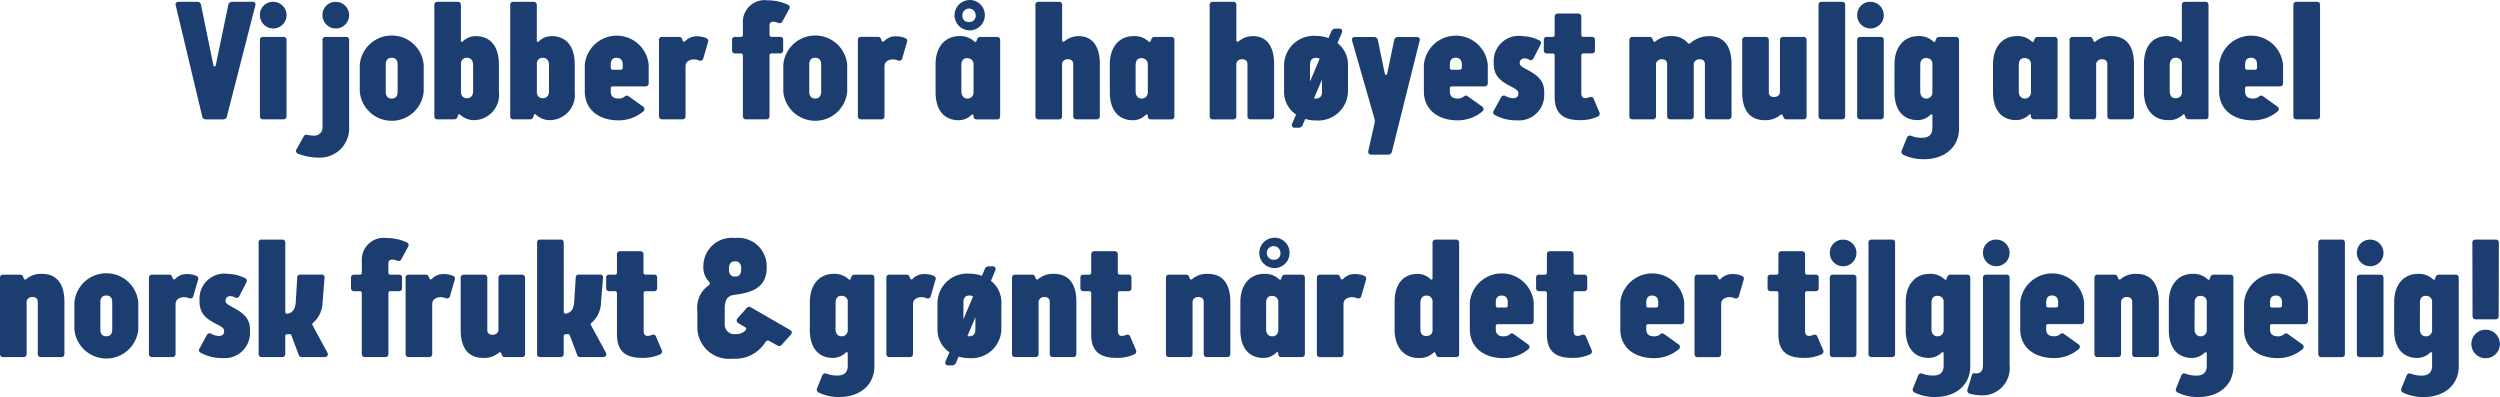 <svg xmlns="http://www.w3.org/2000/svg" width="210.308" height="33.398" viewBox="0 0 210.308 33.398">
  <path id="Path_325" data-name="Path 325" d="M52.6,1.41l2.24,9.394a.324.324,0,0,0,.294.2H56.6a.324.324,0,0,0,.294-.2L59.3,1.41a.218.218,0,0,0-.2-.294H57.327a.316.316,0,0,0-.294.21L55.969,6.45a.1.1,0,0,1-.2,0l-1.05-5.124a.292.292,0,0,0-.308-.21H52.791A.218.218,0,0,0,52.6,1.41Zm7.084,2.9v6.454a.245.245,0,0,0,.238.238h1.75a.248.248,0,0,0,.252-.238V4.308a.239.239,0,0,0-.252-.238h-1.75A.236.236,0,0,0,59.679,4.308Zm0-2.086A1.12,1.12,0,1,0,60.8,1.116,1.1,1.1,0,0,0,59.679,2.222Zm5.264,2.086v7.35a.678.678,0,0,1-.728.714,2.625,2.625,0,0,1-.56-.07.253.253,0,0,0-.28.112l-.63,1.12a.246.246,0,0,0,.126.35,4.8,4.8,0,0,0,1.778.336,2.46,2.46,0,0,0,2.534-2.59V4.308a.236.236,0,0,0-.238-.238H65.181A.236.236,0,0,0,64.943,4.308Zm0-2.086a1.12,1.12,0,1,0,1.12-1.106A1.1,1.1,0,0,0,64.943,2.222Zm3.136,6.454a2.7,2.7,0,0,0,5.376,0V6.394a2.7,2.7,0,0,0-5.376,0Zm2.184-2.282c0-.378.168-.574.5-.574s.5.2.5.574V8.676c0,.378-.168.574-.5.574s-.5-.2-.5-.574Zm4.088-5.04v9.408a.236.236,0,0,0,.238.238h1.428a.275.275,0,0,0,.266-.168l.07-.2a.094.094,0,0,1,.154-.042,1.683,1.683,0,0,0,1.19.476,2.126,2.126,0,0,0,2.086-2.38V6.366C79.783,4.8,79.013,4,77.837,4a1.536,1.536,0,0,0-1.078.448.094.094,0,0,1-.168-.056V1.354a.248.248,0,0,0-.252-.238h-1.75A.245.245,0,0,0,74.351,1.354Zm2.73,4.466c.378,0,.532.266.532.616v2.2c0,.392-.224.588-.518.588a.517.517,0,0,1-.322-.1.508.508,0,0,1-.182-.406V6.324a.471.471,0,0,1,.49-.5Zm3.654-4.466v9.408a.236.236,0,0,0,.238.238H82.4a.275.275,0,0,0,.266-.168l.07-.2a.094.094,0,0,1,.154-.042,1.683,1.683,0,0,0,1.19.476,2.126,2.126,0,0,0,2.086-2.38V6.366C86.167,4.8,85.4,4,84.221,4a1.536,1.536,0,0,0-1.078.448.094.094,0,0,1-.168-.056V1.354a.248.248,0,0,0-.252-.238h-1.75A.245.245,0,0,0,80.735,1.354Zm2.73,4.466c.378,0,.532.266.532.616v2.2c0,.392-.224.588-.518.588a.517.517,0,0,1-.322-.1.508.508,0,0,1-.182-.406V6.324a.471.471,0,0,1,.49-.5Zm3.542,2.842c0,1.428,1.078,2.422,2.842,2.422a3.2,3.2,0,0,0,2.1-.77.246.246,0,0,0-.028-.378l-1.232-.882a.235.235,0,0,0-.308.014.769.769,0,0,1-.532.182c-.476,0-.658-.238-.658-.588v-.28a.144.144,0,0,1,.14-.154h2.8a.251.251,0,0,0,.252-.252V6.408a2.7,2.7,0,0,0-5.376,0Zm2.184-2.268c0-.35.14-.574.49-.574s.518.224.518.56v.28a.168.168,0,0,1-.154.168h-.7a.159.159,0,0,1-.154-.168Zm4.06-2.086v6.454A.248.248,0,0,0,93.5,11h1.75a.245.245,0,0,0,.238-.238V6.548a.533.533,0,0,1,.2-.434.853.853,0,0,1,.5-.154,1.139,1.139,0,0,1,.462.1.261.261,0,0,0,.322-.154l.42-1.442a.242.242,0,0,0-.154-.294,1.956,1.956,0,0,0-.756-.154,1.323,1.323,0,0,0-1.036.42.112.112,0,0,1-.182-.028l-.084-.2a.227.227,0,0,0-.224-.14H93.5A.239.239,0,0,0,93.251,4.308Zm7.056-1.456V3.9a.159.159,0,0,1-.154.168h-.518a.228.228,0,0,0-.238.238v.9a.239.239,0,0,0,.238.252h.518a.155.155,0,0,1,.154.154v5.152a.245.245,0,0,0,.238.238h1.75a.248.248,0,0,0,.252-.238V5.61a.159.159,0,0,1,.168-.154h.742A.239.239,0,0,0,103.7,5.2v-.9a.228.228,0,0,0-.238-.238h-.742a.162.162,0,0,1-.168-.168V3.09a.283.283,0,0,1,.308-.294,1.037,1.037,0,0,1,.448.1.267.267,0,0,0,.322-.112l.588-1.078a.239.239,0,0,0-.1-.336A3.961,3.961,0,0,0,102.393.99,1.838,1.838,0,0,0,100.307,2.852Zm3.4,5.824a2.7,2.7,0,0,0,5.376,0V6.394a2.7,2.7,0,0,0-5.376,0Zm2.184-2.282c0-.378.168-.574.5-.574s.5.2.5.574V8.676c0,.378-.168.574-.5.574s-.5-.2-.5-.574Zm4.088-2.086v6.454a.248.248,0,0,0,.252.238h1.75a.245.245,0,0,0,.238-.238V6.548a.533.533,0,0,1,.2-.434.853.853,0,0,1,.5-.154,1.139,1.139,0,0,1,.462.1.261.261,0,0,0,.322-.154l.42-1.442a.242.242,0,0,0-.154-.294,1.956,1.956,0,0,0-.756-.154,1.323,1.323,0,0,0-1.036.42A.112.112,0,0,1,112,4.406l-.084-.2a.227.227,0,0,0-.224-.14h-1.456A.239.239,0,0,0,109.981,4.308Zm6.538,4.4c0,1.568.77,2.366,1.946,2.366a1.536,1.536,0,0,0,1.078-.448.094.094,0,0,1,.168.056v.084a.248.248,0,0,0,.252.238h1.75a.245.245,0,0,0,.238-.238V4.308a.236.236,0,0,0-.238-.238h-1.428a.275.275,0,0,0-.266.168l-.07.2a.092.092,0,0,1-.154.028A1.714,1.714,0,0,0,118.521,4c-1.176,0-2,.882-2,2.38Zm2.17-2.268c0-.392.182-.588.476-.588a.6.6,0,0,1,.35.1.479.479,0,0,1,.2.406V8.746a.54.54,0,0,1-.2.406.493.493,0,0,1-.294.1c-.378,0-.532-.266-.532-.616Zm.644-5.474a1.275,1.275,0,1,0,1.33,1.274A1.266,1.266,0,0,0,119.333.962Zm0,1.848a.519.519,0,0,1-.56-.574.56.56,0,1,1,1.12,0A.519.519,0,0,1,119.333,2.81Zm5.586-1.456v9.408a.248.248,0,0,0,.252.238h1.75a.245.245,0,0,0,.238-.238V6.352a.394.394,0,0,1,.14-.294.5.5,0,0,1,.35-.112c.28,0,.448.14.448.406v4.41a.245.245,0,0,0,.238.238h1.75a.248.248,0,0,0,.252-.238V6.352c0-1.568-.672-2.352-1.792-2.352a1.889,1.889,0,0,0-1.2.448.11.11,0,0,1-.182-.07V1.354a.228.228,0,0,0-.238-.238h-1.75A.239.239,0,0,0,124.919,1.354Zm6.258,7.35c0,1.568.77,2.366,1.946,2.366a1.536,1.536,0,0,0,1.078-.448.094.094,0,0,1,.168.056v.084a.248.248,0,0,0,.252.238h1.75a.245.245,0,0,0,.238-.238V4.308a.236.236,0,0,0-.238-.238h-1.428a.275.275,0,0,0-.266.168l-.07.2a.092.092,0,0,1-.154.028A1.714,1.714,0,0,0,133.179,4c-1.176,0-2,.882-2,2.38Zm2.17-2.268c0-.392.182-.588.476-.588a.6.6,0,0,1,.35.1.479.479,0,0,1,.2.406V8.746a.54.54,0,0,1-.2.406.493.493,0,0,1-.294.1c-.378,0-.532-.266-.532-.616Zm6.23-5.082v9.408a.248.248,0,0,0,.252.238h1.75a.245.245,0,0,0,.238-.238V6.352a.394.394,0,0,1,.14-.294.5.5,0,0,1,.35-.112c.28,0,.448.14.448.406v4.41a.245.245,0,0,0,.238.238h1.75a.248.248,0,0,0,.252-.238V6.352c0-1.568-.672-2.352-1.792-2.352a1.889,1.889,0,0,0-1.2.448.11.11,0,0,1-.182-.07V1.354a.228.228,0,0,0-.238-.238h-1.75A.239.239,0,0,0,139.577,1.354Zm6.258,7.322a2.289,2.289,0,0,0,1.008,1.918l-.336.784a.229.229,0,0,0,.238.322h.308a.355.355,0,0,0,.35-.238l.21-.5a3.177,3.177,0,0,0,.91.126,2.5,2.5,0,0,0,2.688-2.408V6.394a2.269,2.269,0,0,0-.882-1.806l.378-.9a.229.229,0,0,0-.238-.322h-.308a.355.355,0,0,0-.35.238l-.238.56a3.177,3.177,0,0,0-1.05-.182,2.5,2.5,0,0,0-2.688,2.408Zm2.184-2.282c0-.378.168-.574.5-.574a.5.5,0,0,1,.308.084l-.812,1.918Zm.5,2.856a.577.577,0,0,1-.168-.014l.672-1.582V8.676C149.027,9.054,148.859,9.25,148.523,9.25Zm3.038-4.872,1.89,6.594a.737.737,0,0,1,0,.35l-.532,2.352a.245.245,0,0,0,.238.294H154.6a.315.315,0,0,0,.308-.238l2.338-9.366a.214.214,0,0,0-.2-.294h-1.638a.316.316,0,0,0-.294.2l-.6,2.884a.1.1,0,0,1-.2,0l-.6-2.884a.316.316,0,0,0-.294-.2h-1.666A.223.223,0,0,0,151.561,4.378ZM157.6,8.662c0,1.428,1.078,2.422,2.842,2.422a3.2,3.2,0,0,0,2.1-.77.246.246,0,0,0-.028-.378l-1.232-.882a.235.235,0,0,0-.308.014.769.769,0,0,1-.532.182c-.476,0-.658-.238-.658-.588v-.28a.144.144,0,0,1,.14-.154h2.8a.251.251,0,0,0,.252-.252V6.408a2.7,2.7,0,0,0-5.376,0Zm2.184-2.268c0-.35.14-.574.49-.574s.518.224.518.56v.28a.168.168,0,0,1-.154.168h-.7a.159.159,0,0,1-.154-.168ZM165.869,4a2.1,2.1,0,0,0-2.394,2.128V6.3c0,1.036.546,1.47,1.414,1.918.49.252.658.364.658.588v.056c0,.2-.14.364-.448.364a1.455,1.455,0,0,1-.658-.2.264.264,0,0,0-.336.1l-.644,1.176a.23.23,0,0,0,.084.322,3.722,3.722,0,0,0,1.876.462,2.124,2.124,0,0,0,2.3-2.142V8.69c0-.9-.5-1.372-1.428-1.862-.49-.266-.63-.364-.63-.56V6.212a.365.365,0,0,1,.392-.336.769.769,0,0,1,.392.1.249.249,0,0,0,.364-.084l.616-1.2a.23.23,0,0,0-.1-.322A3.392,3.392,0,0,0,165.869,4Zm2.73-1.652V3.9a.159.159,0,0,1-.154.168h-.518a.228.228,0,0,0-.238.238v.9a.239.239,0,0,0,.238.252h.518a.155.155,0,0,1,.154.154V9.068c0,1.33.588,2,2.142,2a3.505,3.505,0,0,0,1.512-.308.268.268,0,0,0,.112-.35l-.5-1.176a.264.264,0,0,0-.336-.1.8.8,0,0,1-.35.084c-.238,0-.336-.14-.336-.448V5.61a.159.159,0,0,1,.168-.154h.742a.239.239,0,0,0,.238-.252v-.9a.228.228,0,0,0-.238-.238h-.742a.162.162,0,0,1-.168-.168V2.348A.248.248,0,0,0,170.6,2.1h-1.764A.248.248,0,0,0,168.6,2.348Zm6.286,1.96v6.454a.248.248,0,0,0,.252.238h1.75a.245.245,0,0,0,.238-.238V6.352a.4.4,0,0,1,.154-.294.511.511,0,0,1,.336-.112c.28,0,.448.14.448.406v4.41A.245.245,0,0,0,178.3,11h1.75a.248.248,0,0,0,.252-.238V6.352a.4.4,0,0,1,.154-.294.511.511,0,0,1,.336-.112c.28,0,.448.14.448.406v4.41a.245.245,0,0,0,.238.238h1.75a.248.248,0,0,0,.252-.238V6.352c0-1.568-.686-2.352-1.89-2.352a2.408,2.408,0,0,0-1.582.6.142.142,0,0,1-.21-.028A1.744,1.744,0,0,0,178.413,4a1.92,1.92,0,0,0-1.33.448.118.118,0,0,1-.182-.028l-.084-.21a.227.227,0,0,0-.224-.14h-1.456A.239.239,0,0,0,174.885,4.308Zm9.492,0v4.41c0,1.568.686,2.352,1.89,2.352a1.92,1.92,0,0,0,1.33-.448.118.118,0,0,1,.182.028l.084.21a.227.227,0,0,0,.224.14h1.456a.239.239,0,0,0,.252-.238V4.308a.248.248,0,0,0-.252-.238h-1.75a.245.245,0,0,0-.238.238v4.41a.4.4,0,0,1-.154.294.524.524,0,0,1-.35.112c-.28,0-.434-.14-.434-.406V4.308a.245.245,0,0,0-.238-.238h-1.75A.248.248,0,0,0,184.377,4.308ZM190.8,1.354v9.408a.248.248,0,0,0,.252.238h1.75a.245.245,0,0,0,.238-.238V1.354a.236.236,0,0,0-.238-.238h-1.75A.239.239,0,0,0,190.8,1.354Zm3.248,2.954v6.454a.245.245,0,0,0,.238.238h1.75a.248.248,0,0,0,.252-.238V4.308a.239.239,0,0,0-.252-.238h-1.75A.236.236,0,0,0,194.051,4.308Zm0-2.086a1.12,1.12,0,1,0,1.12-1.106A1.1,1.1,0,0,0,194.051,2.222ZM197.187,8.7c0,1.568.77,2.366,1.946,2.366a1.536,1.536,0,0,0,1.078-.448.094.094,0,0,1,.168.056v1.05c0,.518-.266.826-.868.826a2.371,2.371,0,0,1-.938-.168.261.261,0,0,0-.322.126l-.462,1.134a.271.271,0,0,0,.14.336,3.847,3.847,0,0,0,1.736.378c1.764,0,2.954-1.036,2.954-2.576V4.308a.236.236,0,0,0-.238-.238h-1.428a.275.275,0,0,0-.266.168l-.07.2c-.014.056-.084.084-.154.028A1.714,1.714,0,0,0,199.189,4c-1.176,0-2,.882-2,2.38Zm2.17-2.268c0-.392.182-.588.476-.588a.617.617,0,0,1,.364.1.469.469,0,0,1,.182.406V8.746a.517.517,0,0,1-.2.406.493.493,0,0,1-.294.1c-.378,0-.532-.266-.532-.616ZM205.475,8.7c0,1.568.77,2.366,1.946,2.366a1.536,1.536,0,0,0,1.078-.448.094.094,0,0,1,.168.056v.084a.248.248,0,0,0,.252.238h1.75a.245.245,0,0,0,.238-.238V4.308a.236.236,0,0,0-.238-.238h-1.428a.275.275,0,0,0-.266.168l-.07.2a.092.092,0,0,1-.154.028A1.714,1.714,0,0,0,207.477,4c-1.176,0-2,.882-2,2.38Zm2.17-2.268c0-.392.182-.588.476-.588a.6.6,0,0,1,.35.1.479.479,0,0,1,.2.406V8.746a.54.54,0,0,1-.2.406.493.493,0,0,1-.294.1c-.378,0-.532-.266-.532-.616Zm4.27-2.128v6.454a.248.248,0,0,0,.252.238h1.75a.245.245,0,0,0,.238-.238V6.352a.4.4,0,0,1,.154-.294.485.485,0,0,1,.336-.112c.28,0,.448.14.448.406v4.41a.245.245,0,0,0,.238.238h1.75a.248.248,0,0,0,.252-.238V6.352c0-1.568-.686-2.352-1.89-2.352a1.92,1.92,0,0,0-1.33.448.118.118,0,0,1-.182-.028l-.084-.21a.227.227,0,0,0-.224-.14h-1.456A.239.239,0,0,0,211.915,4.308Zm6.258,4.382c0,1.5.826,2.38,2,2.38a1.654,1.654,0,0,0,1.274-.448c.056-.056.126-.056.154.028l.07.182a.267.267,0,0,0,.266.168h1.428a.236.236,0,0,0,.238-.238V1.354a.245.245,0,0,0-.238-.238h-1.75a.248.248,0,0,0-.252.238V4.392a.094.094,0,0,1-.168.056A1.536,1.536,0,0,0,220.119,4c-1.176,0-1.946.8-1.946,2.366Zm2.17-2.254c0-.35.154-.616.532-.616a.533.533,0,0,1,.308.1.486.486,0,0,1,.182.406V8.718a.469.469,0,0,1-.182.406.646.646,0,0,1-.364.1c-.294,0-.476-.2-.476-.588ZM224.5,8.662c0,1.428,1.078,2.422,2.842,2.422a3.2,3.2,0,0,0,2.1-.77.246.246,0,0,0-.028-.378l-1.232-.882a.235.235,0,0,0-.308.014.769.769,0,0,1-.532.182c-.476,0-.658-.238-.658-.588v-.28a.144.144,0,0,1,.14-.154h2.8a.251.251,0,0,0,.252-.252V6.408a2.7,2.7,0,0,0-5.376,0Zm2.184-2.268c0-.35.14-.574.49-.574s.518.224.518.56v.28a.168.168,0,0,1-.154.168h-.7a.159.159,0,0,1-.154-.168Zm4.06-5.04v9.408A.248.248,0,0,0,231,11h1.75a.245.245,0,0,0,.238-.238V1.354a.236.236,0,0,0-.238-.238H231A.239.239,0,0,0,230.745,1.354ZM37.818,24.308v6.454A.248.248,0,0,0,38.07,31h1.75a.245.245,0,0,0,.238-.238v-4.41a.4.4,0,0,1,.154-.294.485.485,0,0,1,.336-.112c.28,0,.448.14.448.406v4.41a.245.245,0,0,0,.238.238h1.75a.248.248,0,0,0,.252-.238v-4.41c0-1.568-.686-2.352-1.89-2.352a1.92,1.92,0,0,0-1.33.448.118.118,0,0,1-.182-.028l-.084-.21a.227.227,0,0,0-.224-.14H38.07A.239.239,0,0,0,37.818,24.308Zm6.258,4.368a2.7,2.7,0,0,0,5.376,0V26.394a2.7,2.7,0,0,0-5.376,0Zm2.184-2.282c0-.378.168-.574.5-.574s.5.2.5.574v2.282c0,.378-.168.574-.5.574s-.5-.2-.5-.574Zm4.088-2.086v6.454A.248.248,0,0,0,50.6,31h1.75a.245.245,0,0,0,.238-.238V26.548a.533.533,0,0,1,.2-.434.853.853,0,0,1,.5-.154,1.139,1.139,0,0,1,.462.1.261.261,0,0,0,.322-.154l.42-1.442a.242.242,0,0,0-.154-.294,1.955,1.955,0,0,0-.756-.154,1.323,1.323,0,0,0-1.036.42.112.112,0,0,1-.182-.028l-.084-.2a.227.227,0,0,0-.224-.14H50.6A.239.239,0,0,0,50.348,24.308ZM57,24A2.1,2.1,0,0,0,54.6,26.128V26.3c0,1.036.546,1.47,1.414,1.918.49.252.658.364.658.588v.056c0,.2-.14.364-.448.364a1.455,1.455,0,0,1-.658-.2.264.264,0,0,0-.336.1L54.59,30.3a.23.23,0,0,0,.084.322,3.722,3.722,0,0,0,1.876.462,2.124,2.124,0,0,0,2.3-2.142V28.69c0-.9-.5-1.372-1.428-1.862-.49-.266-.63-.364-.63-.56v-.056a.365.365,0,0,1,.392-.336.769.769,0,0,1,.392.1.249.249,0,0,0,.364-.084l.616-1.2a.23.23,0,0,0-.1-.322A3.392,3.392,0,0,0,57,24Zm2.576-2.646v9.408a.236.236,0,0,0,.238.238h1.75a.248.248,0,0,0,.252-.238V29.236a.144.144,0,0,1,.14-.154.955.955,0,0,0,.168-.014.188.188,0,0,1,.21.112l.63,1.68a.249.249,0,0,0,.224.14h1.96a.243.243,0,0,0,.21-.378l-1.246-2.3a.147.147,0,0,1,.042-.2,2.343,2.343,0,0,0,.8-1.75l.168-2.058a.225.225,0,0,0-.238-.252H63.06a.238.238,0,0,0-.238.224L62.7,26.352c-.042.6-.238.9-.672.994a.158.158,0,0,1-.21-.154V21.354a.239.239,0,0,0-.252-.238h-1.75A.228.228,0,0,0,59.574,21.354Zm8.68,1.5V23.9a.159.159,0,0,1-.154.168h-.518a.228.228,0,0,0-.238.238v.9a.239.239,0,0,0,.238.252H68.1a.155.155,0,0,1,.154.154v5.152a.245.245,0,0,0,.238.238h1.75a.248.248,0,0,0,.252-.238V25.61a.159.159,0,0,1,.168-.154H71.4a.239.239,0,0,0,.238-.252v-.9a.228.228,0,0,0-.238-.238h-.742a.162.162,0,0,1-.168-.168V23.09A.283.283,0,0,1,70.8,22.8a1.037,1.037,0,0,1,.448.1.267.267,0,0,0,.322-.112L72.16,21.7a.239.239,0,0,0-.1-.336,3.961,3.961,0,0,0-1.722-.378A1.838,1.838,0,0,0,68.254,22.852Zm3.682,1.456v6.454a.248.248,0,0,0,.252.238h1.75a.245.245,0,0,0,.238-.238V26.548a.533.533,0,0,1,.2-.434.853.853,0,0,1,.5-.154,1.139,1.139,0,0,1,.462.1.261.261,0,0,0,.322-.154l.42-1.442a.242.242,0,0,0-.154-.294,1.956,1.956,0,0,0-.756-.154,1.323,1.323,0,0,0-1.036.42.112.112,0,0,1-.182-.028l-.084-.2a.227.227,0,0,0-.224-.14H72.188A.239.239,0,0,0,71.936,24.308Zm4.634,0v4.41c0,1.568.686,2.352,1.89,2.352a1.92,1.92,0,0,0,1.33-.448.118.118,0,0,1,.182.028l.084.21a.227.227,0,0,0,.224.14h1.456a.239.239,0,0,0,.252-.238V24.308a.248.248,0,0,0-.252-.238h-1.75a.245.245,0,0,0-.238.238v4.41a.4.4,0,0,1-.154.294.524.524,0,0,1-.35.112c-.28,0-.434-.14-.434-.406v-4.41a.245.245,0,0,0-.238-.238h-1.75A.248.248,0,0,0,76.57,24.308ZM83,21.354v9.408a.236.236,0,0,0,.238.238h1.75a.248.248,0,0,0,.252-.238V29.236a.144.144,0,0,1,.14-.154.955.955,0,0,0,.168-.014.188.188,0,0,1,.21.112l.63,1.68a.249.249,0,0,0,.224.14h1.96a.243.243,0,0,0,.21-.378l-1.246-2.3a.147.147,0,0,1,.042-.2,2.343,2.343,0,0,0,.8-1.75l.168-2.058a.225.225,0,0,0-.238-.252h-1.82a.238.238,0,0,0-.238.224l-.126,2.058c-.042.6-.238.9-.672.994a.158.158,0,0,1-.21-.154V21.354a.239.239,0,0,0-.252-.238h-1.75A.228.228,0,0,0,83,21.354Zm6.72.994V23.9a.159.159,0,0,1-.154.168h-.518a.228.228,0,0,0-.238.238v.9a.239.239,0,0,0,.238.252h.518a.155.155,0,0,1,.154.154v3.458c0,1.33.588,2,2.142,2a3.505,3.505,0,0,0,1.512-.308.268.268,0,0,0,.112-.35l-.5-1.176a.264.264,0,0,0-.336-.1.8.8,0,0,1-.35.084c-.238,0-.336-.14-.336-.448V25.61a.159.159,0,0,1,.168-.154h.742A.239.239,0,0,0,93.1,25.2v-.9a.228.228,0,0,0-.238-.238h-.742a.162.162,0,0,1-.168-.168V22.348a.248.248,0,0,0-.238-.252H89.954A.248.248,0,0,0,89.716,22.348Zm7.266,1.134a1.69,1.69,0,0,0,.462,1.162c.112.112.112.238-.014.322a2.284,2.284,0,0,0-.952,2.156v1.386A2.656,2.656,0,0,0,99.39,31.14h.238a2.979,2.979,0,0,0,2.59-1.414.239.239,0,0,1,.336-.07l.672.378a.3.3,0,0,0,.322-.028l.812-.91a.232.232,0,0,0-.056-.364L100.958,26.8a.256.256,0,0,0-.308.056l-.8.9a.259.259,0,0,0,.056.378l.588.35a.165.165,0,0,1,.028.28,1.1,1.1,0,0,1-.77.308h-.1a.8.8,0,0,1-.868-.826V26.954c0-.686.168-1.106.8-1.19l.112-.014c1.288-.168,2.618-.546,2.618-2.268v-.126a2.388,2.388,0,0,0-2.6-2.38h-.126a2.388,2.388,0,0,0-2.6,2.38Zm2.156.07c0-.406.168-.6.462-.6h.1c.294,0,.462.2.462.6v.112c0,.336-.168.56-.462.56h-.1c-.294,0-.462-.224-.462-.56Zm6.8,5.152c0,1.568.77,2.366,1.946,2.366a1.536,1.536,0,0,0,1.078-.448.094.094,0,0,1,.168.056v1.05c0,.518-.266.826-.868.826a2.371,2.371,0,0,1-.938-.168.261.261,0,0,0-.322.126l-.462,1.134a.271.271,0,0,0,.14.336,3.847,3.847,0,0,0,1.736.378c1.764,0,2.954-1.036,2.954-2.576V24.308a.236.236,0,0,0-.238-.238h-1.428a.275.275,0,0,0-.266.168l-.07.2c-.014.056-.084.084-.154.028A1.714,1.714,0,0,0,107.944,24c-1.176,0-2,.882-2,2.38Zm2.17-2.268c0-.392.182-.588.476-.588a.617.617,0,0,1,.364.1.469.469,0,0,1,.182.406v2.394a.517.517,0,0,1-.2.406.493.493,0,0,1-.294.1c-.378,0-.532-.266-.532-.616Zm4.27-2.128v6.454a.248.248,0,0,0,.252.238h1.75a.245.245,0,0,0,.238-.238V26.548a.533.533,0,0,1,.2-.434.853.853,0,0,1,.5-.154,1.139,1.139,0,0,1,.462.1.261.261,0,0,0,.322-.154l.42-1.442a.242.242,0,0,0-.154-.294,1.956,1.956,0,0,0-.756-.154,1.323,1.323,0,0,0-1.036.42.112.112,0,0,1-.182-.028l-.084-.2a.227.227,0,0,0-.224-.14h-1.456A.239.239,0,0,0,112.382,24.308Zm4.3,4.368a2.289,2.289,0,0,0,1.008,1.918l-.336.784a.229.229,0,0,0,.238.322h.308a.355.355,0,0,0,.35-.238l.21-.5a3.177,3.177,0,0,0,.91.126,2.5,2.5,0,0,0,2.688-2.408V26.394a2.269,2.269,0,0,0-.882-1.806l.378-.9a.229.229,0,0,0-.238-.322h-.308a.355.355,0,0,0-.35.238l-.238.56a3.177,3.177,0,0,0-1.05-.182,2.5,2.5,0,0,0-2.688,2.408Zm2.184-2.282c0-.378.168-.574.5-.574a.5.5,0,0,1,.308.084l-.812,1.918Zm.5,2.856a.577.577,0,0,1-.168-.014l.672-1.582v1.022C119.872,29.054,119.7,29.25,119.368,29.25Zm3.584-4.942v6.454A.248.248,0,0,0,123.2,31h1.75a.245.245,0,0,0,.238-.238v-4.41a.4.4,0,0,1,.154-.294.485.485,0,0,1,.336-.112c.28,0,.448.14.448.406v4.41a.245.245,0,0,0,.238.238h1.75a.248.248,0,0,0,.252-.238v-4.41c0-1.568-.686-2.352-1.89-2.352a1.92,1.92,0,0,0-1.33.448.118.118,0,0,1-.182-.028l-.084-.21a.227.227,0,0,0-.224-.14H123.2A.239.239,0,0,0,122.952,24.308Zm6.664-1.96V23.9a.159.159,0,0,1-.154.168h-.518a.228.228,0,0,0-.238.238v.9a.239.239,0,0,0,.238.252h.518a.155.155,0,0,1,.154.154v3.458c0,1.33.588,2,2.142,2a3.505,3.505,0,0,0,1.512-.308.268.268,0,0,0,.112-.35l-.5-1.176a.264.264,0,0,0-.336-.1.8.8,0,0,1-.35.084c-.238,0-.336-.14-.336-.448V25.61a.159.159,0,0,1,.168-.154h.742A.239.239,0,0,0,133,25.2v-.9a.228.228,0,0,0-.238-.238h-.742a.162.162,0,0,1-.168-.168V22.348a.248.248,0,0,0-.238-.252h-1.764A.248.248,0,0,0,129.616,22.348Zm6.286,1.96v6.454a.248.248,0,0,0,.252.238h1.75a.245.245,0,0,0,.238-.238v-4.41a.4.4,0,0,1,.154-.294.485.485,0,0,1,.336-.112c.28,0,.448.14.448.406v4.41a.245.245,0,0,0,.238.238h1.75a.248.248,0,0,0,.252-.238v-4.41c0-1.568-.686-2.352-1.89-2.352a1.92,1.92,0,0,0-1.33.448.118.118,0,0,1-.182-.028l-.084-.21a.227.227,0,0,0-.224-.14h-1.456A.239.239,0,0,0,135.9,24.308Zm6.258,4.4c0,1.568.77,2.366,1.946,2.366a1.536,1.536,0,0,0,1.078-.448.094.094,0,0,1,.168.056v.084A.248.248,0,0,0,145.6,31h1.75a.245.245,0,0,0,.238-.238V24.308a.236.236,0,0,0-.238-.238h-1.428a.275.275,0,0,0-.266.168l-.07.2a.092.092,0,0,1-.154.028A1.714,1.714,0,0,0,144.162,24c-1.176,0-2,.882-2,2.38Zm2.17-2.268c0-.392.182-.588.476-.588a.6.6,0,0,1,.35.1.479.479,0,0,1,.2.406v2.394a.54.54,0,0,1-.2.406.493.493,0,0,1-.294.1c-.378,0-.532-.266-.532-.616Zm.644-5.474a1.275,1.275,0,1,0,1.33,1.274A1.266,1.266,0,0,0,144.974,20.962Zm0,1.848a.574.574,0,1,1,.56-.574A.519.519,0,0,1,144.974,22.81Zm3.626,1.5v6.454a.248.248,0,0,0,.252.238h1.75a.245.245,0,0,0,.238-.238V26.548a.533.533,0,0,1,.2-.434.853.853,0,0,1,.5-.154,1.139,1.139,0,0,1,.462.1.261.261,0,0,0,.322-.154l.42-1.442a.242.242,0,0,0-.154-.294,1.956,1.956,0,0,0-.756-.154,1.323,1.323,0,0,0-1.036.42.112.112,0,0,1-.182-.028l-.084-.2a.227.227,0,0,0-.224-.14h-1.456A.239.239,0,0,0,148.6,24.308Zm6.538,4.382c0,1.5.826,2.38,2,2.38a1.654,1.654,0,0,0,1.274-.448c.056-.056.126-.056.154.028l.07.182A.267.267,0,0,0,158.9,31h1.428a.236.236,0,0,0,.238-.238V21.354a.245.245,0,0,0-.238-.238h-1.75a.248.248,0,0,0-.252.238v3.038a.094.094,0,0,1-.168.056A1.536,1.536,0,0,0,157.084,24c-1.176,0-1.946.8-1.946,2.366Zm2.17-2.254c0-.35.154-.616.532-.616a.533.533,0,0,1,.308.1.486.486,0,0,1,.182.406v2.394a.469.469,0,0,1-.182.406.646.646,0,0,1-.364.1c-.294,0-.476-.2-.476-.588Zm4.158,2.226c0,1.428,1.078,2.422,2.842,2.422a3.2,3.2,0,0,0,2.1-.77.246.246,0,0,0-.028-.378l-1.232-.882a.235.235,0,0,0-.308.014.769.769,0,0,1-.532.182c-.476,0-.658-.238-.658-.588v-.28a.144.144,0,0,1,.14-.154h2.8a.251.251,0,0,0,.252-.252V26.408a2.7,2.7,0,0,0-5.376,0Zm2.184-2.268c0-.35.14-.574.49-.574s.518.224.518.56v.28a.168.168,0,0,1-.154.168h-.7a.159.159,0,0,1-.154-.168Zm4.3-4.046V23.9a.159.159,0,0,1-.154.168h-.518a.228.228,0,0,0-.238.238v.9a.239.239,0,0,0,.238.252h.518a.155.155,0,0,1,.154.154v3.458c0,1.33.588,2,2.142,2a3.505,3.505,0,0,0,1.512-.308.268.268,0,0,0,.112-.35l-.5-1.176a.264.264,0,0,0-.336-.1.8.8,0,0,1-.35.084c-.238,0-.336-.14-.336-.448V25.61a.159.159,0,0,1,.168-.154h.742a.239.239,0,0,0,.238-.252v-.9a.228.228,0,0,0-.238-.238h-.742a.162.162,0,0,1-.168-.168V22.348a.248.248,0,0,0-.238-.252h-1.764A.248.248,0,0,0,167.948,22.348Zm6.174,6.314c0,1.428,1.078,2.422,2.842,2.422a3.2,3.2,0,0,0,2.1-.77.246.246,0,0,0-.028-.378l-1.232-.882a.235.235,0,0,0-.308.014.769.769,0,0,1-.532.182c-.476,0-.658-.238-.658-.588v-.28a.144.144,0,0,1,.14-.154h2.8a.251.251,0,0,0,.252-.252V26.408a2.7,2.7,0,0,0-5.376,0Zm2.184-2.268c0-.35.14-.574.49-.574s.518.224.518.56v.28a.168.168,0,0,1-.154.168h-.7a.159.159,0,0,1-.154-.168Zm4.06-2.086v6.454a.248.248,0,0,0,.252.238h1.75a.245.245,0,0,0,.238-.238V26.548a.533.533,0,0,1,.2-.434.853.853,0,0,1,.5-.154,1.139,1.139,0,0,1,.462.1.261.261,0,0,0,.322-.154l.42-1.442a.242.242,0,0,0-.154-.294,1.956,1.956,0,0,0-.756-.154,1.323,1.323,0,0,0-1.036.42.112.112,0,0,1-.182-.028l-.084-.2a.227.227,0,0,0-.224-.14h-1.456A.239.239,0,0,0,180.366,24.308Zm7.056-1.96V23.9a.159.159,0,0,1-.154.168h-.518a.228.228,0,0,0-.238.238v.9a.239.239,0,0,0,.238.252h.518a.155.155,0,0,1,.154.154v3.458c0,1.33.588,2,2.142,2a3.505,3.505,0,0,0,1.512-.308.268.268,0,0,0,.112-.35l-.5-1.176a.264.264,0,0,0-.336-.1.8.8,0,0,1-.35.084c-.238,0-.336-.14-.336-.448V25.61a.159.159,0,0,1,.168-.154h.742a.239.239,0,0,0,.238-.252v-.9a.228.228,0,0,0-.238-.238h-.742a.162.162,0,0,1-.168-.168V22.348a.248.248,0,0,0-.238-.252H187.66A.248.248,0,0,0,187.422,22.348Zm4.326,1.96v6.454a.245.245,0,0,0,.238.238h1.75a.248.248,0,0,0,.252-.238V24.308a.239.239,0,0,0-.252-.238h-1.75A.236.236,0,0,0,191.748,24.308Zm0-2.086a1.12,1.12,0,1,0,1.12-1.106A1.1,1.1,0,0,0,191.748,22.222ZM195,21.354v9.408a.248.248,0,0,0,.252.238H197a.245.245,0,0,0,.238-.238V21.354a.236.236,0,0,0-.238-.238h-1.75A.239.239,0,0,0,195,21.354Zm9.632,2.954v7.378c0,.406-.154.686-.546.686a.831.831,0,0,1-.154-.014.215.215,0,0,0-.238.168l-.378,1.246a.257.257,0,0,0,.21.308,3.7,3.7,0,0,0,.938.14,2.3,2.3,0,0,0,2.408-2.562v-7.35a.236.236,0,0,0-.238-.238h-1.764A.236.236,0,0,0,204.628,24.308Zm0-2.086a1.12,1.12,0,1,0,1.12-1.106A1.1,1.1,0,0,0,204.628,22.222Zm-6.5,6.482c0,1.568.77,2.366,1.946,2.366a1.536,1.536,0,0,0,1.078-.448.094.094,0,0,1,.168.056v1.05c0,.518-.266.826-.868.826a2.371,2.371,0,0,1-.938-.168.261.261,0,0,0-.322.126l-.462,1.134a.271.271,0,0,0,.14.336,3.847,3.847,0,0,0,1.736.378c1.764,0,2.954-1.036,2.954-2.576V24.308a.236.236,0,0,0-.238-.238H201.9a.275.275,0,0,0-.266.168l-.07.2c-.014.056-.084.084-.154.028A1.714,1.714,0,0,0,200.134,24c-1.176,0-2,.882-2,2.38Zm2.17-2.268c0-.392.182-.588.476-.588a.617.617,0,0,1,.364.1.469.469,0,0,1,.182.406v2.394a.517.517,0,0,1-.2.406.493.493,0,0,1-.294.1c-.378,0-.532-.266-.532-.616Zm7.462,2.226c0,1.428,1.078,2.422,2.842,2.422a3.2,3.2,0,0,0,2.1-.77.246.246,0,0,0-.028-.378l-1.232-.882a.235.235,0,0,0-.308.014.769.769,0,0,1-.532.182c-.476,0-.658-.238-.658-.588v-.28a.144.144,0,0,1,.14-.154h2.8a.251.251,0,0,0,.252-.252V26.408a2.7,2.7,0,0,0-5.376,0Zm2.184-2.268c0-.35.14-.574.49-.574s.518.224.518.56v.28a.168.168,0,0,1-.154.168h-.7a.159.159,0,0,1-.154-.168Zm4.06-2.086v6.454a.248.248,0,0,0,.252.238h1.75a.245.245,0,0,0,.238-.238v-4.41a.4.4,0,0,1,.154-.294.485.485,0,0,1,.336-.112c.28,0,.448.14.448.406v4.41a.245.245,0,0,0,.238.238h1.75a.248.248,0,0,0,.252-.238v-4.41c0-1.568-.686-2.352-1.89-2.352a1.92,1.92,0,0,0-1.33.448.118.118,0,0,1-.182-.028l-.084-.21a.227.227,0,0,0-.224-.14H214.26A.239.239,0,0,0,214.008,24.308Zm6.258,4.4c0,1.568.77,2.366,1.946,2.366a1.536,1.536,0,0,0,1.078-.448.094.094,0,0,1,.168.056v1.05c0,.518-.266.826-.868.826a2.371,2.371,0,0,1-.938-.168.261.261,0,0,0-.322.126l-.462,1.134a.271.271,0,0,0,.14.336,3.847,3.847,0,0,0,1.736.378c1.764,0,2.954-1.036,2.954-2.576V24.308a.236.236,0,0,0-.238-.238h-1.428a.275.275,0,0,0-.266.168l-.07.2c-.014.056-.084.084-.154.028A1.714,1.714,0,0,0,222.268,24c-1.176,0-2,.882-2,2.38Zm2.17-2.268c0-.392.182-.588.476-.588a.617.617,0,0,1,.364.1.469.469,0,0,1,.182.406v2.394a.517.517,0,0,1-.2.406.493.493,0,0,1-.294.1c-.378,0-.532-.266-.532-.616Zm4.158,2.226c0,1.428,1.078,2.422,2.842,2.422a3.2,3.2,0,0,0,2.1-.77.246.246,0,0,0-.028-.378l-1.232-.882a.235.235,0,0,0-.308.014.769.769,0,0,1-.532.182c-.476,0-.658-.238-.658-.588v-.28a.144.144,0,0,1,.14-.154h2.8a.251.251,0,0,0,.252-.252V26.408a2.7,2.7,0,0,0-5.376,0Zm2.184-2.268c0-.35.14-.574.49-.574s.518.224.518.56v.28a.168.168,0,0,1-.154.168h-.7a.159.159,0,0,1-.154-.168Zm4.06-5.04v9.408a.248.248,0,0,0,.252.238h1.75a.245.245,0,0,0,.238-.238V21.354a.236.236,0,0,0-.238-.238h-1.75A.239.239,0,0,0,232.838,21.354Zm3.248,2.954v6.454a.245.245,0,0,0,.238.238h1.75a.248.248,0,0,0,.252-.238V24.308a.239.239,0,0,0-.252-.238h-1.75A.236.236,0,0,0,236.086,24.308Zm0-2.086a1.12,1.12,0,1,0,1.12-1.106A1.1,1.1,0,0,0,236.086,22.222Zm3.136,6.482c0,1.568.77,2.366,1.946,2.366a1.536,1.536,0,0,0,1.078-.448.094.094,0,0,1,.168.056v1.05c0,.518-.266.826-.868.826a2.371,2.371,0,0,1-.938-.168.261.261,0,0,0-.322.126l-.462,1.134a.271.271,0,0,0,.14.336,3.847,3.847,0,0,0,1.736.378c1.764,0,2.954-1.036,2.954-2.576V24.308a.236.236,0,0,0-.238-.238h-1.428a.275.275,0,0,0-.266.168l-.07.2c-.014.056-.084.084-.154.028A1.714,1.714,0,0,0,241.224,24c-1.176,0-2,.882-2,2.38Zm2.17-2.268c0-.392.182-.588.476-.588a.617.617,0,0,1,.364.1.469.469,0,0,1,.182.406v2.394a.517.517,0,0,1-.2.406.493.493,0,0,1-.294.1c-.378,0-.532-.266-.532-.616Zm4.424,1.148a.248.248,0,0,0,.252.238h1.694a.248.248,0,0,0,.252-.238l.014-6.23a.236.236,0,0,0-.238-.238h-1.75a.236.236,0,0,0-.238.238Zm-.1,2.3a1.2,1.2,0,1,0,1.2-1.19A1.192,1.192,0,0,0,245.718,29.88Z" transform="translate(-37.818 -0.962)" fill="#1c3d70"/>
</svg>
